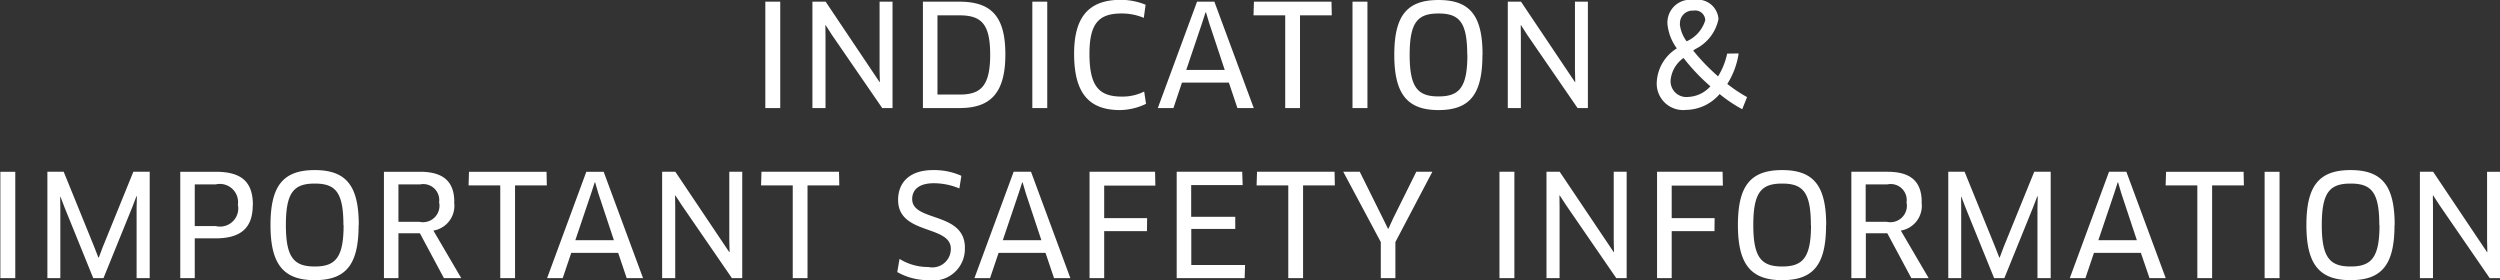 <svg xmlns="http://www.w3.org/2000/svg" width="148.312" height="16.63" viewBox="0 0 148.312 16.63">
  <rect x="0" y="0" width="148.312" height="16.63" fill="#333333" stroke="none"/>
<defs>
    <style>
      .cls-1 {
        fill: #fff;
        fill-rule: evenodd;
      }
    </style>
  </defs>
  <path id="Indication_Important_Safety_information" data-name="Indication &amp;  Important Safety information" class="cls-1" d="M874.122,1129.69h0.885v-6.31h-0.885v6.31Zm7.546,0v-6.31H880.9v4.09l0.017,0.67-0.017.01-3.2-4.77h-0.784v6.31h0.776v-4.23l-0.008-.68,0.016-.01,0.372,0.58,2.985,4.34h0.615Zm6.694-3.18c0-2.22-.8-3.13-2.723-3.13h-2.168v6.31h2.184C887.477,1129.69,888.362,1128.8,888.362,1126.51Zm-0.9,0c0,1.91-.582,2.38-1.821,2.38h-1.307v-4.7h1.3C886.929,1124.19,887.46,1124.69,887.46,1126.51Zm2.5,3.18h0.885v-6.31h-0.885v6.31Zm6.72-6.13a3.962,3.962,0,0,0-1.476-.29c-1.906,0-2.766,1.03-2.766,3.2,0,2.3.852,3.34,2.724,3.34a3.651,3.651,0,0,0,1.543-.37l-0.11-.73a2.861,2.861,0,0,1-1.323.3c-1.35,0-1.923-.6-1.923-2.54,0-1.81.565-2.39,1.9-2.39a3.36,3.36,0,0,1,1.324.26Zm5.446,6.13h0.97l-2.336-6.31h-1.029l-2.327,6.31h0.927l0.506-1.51h2.783Zm-1.889-5.68h0.025l0.194,0.65,0.919,2.77h-2.285l0.936-2.77Zm7.487,0.18-0.017-.81h-4.6l-0.026.81h1.881v5.5h0.877v-5.5h1.88Zm1.23,5.5h0.886v-6.31h-0.886v6.31Zm7.715-3.16c0-2.3-.725-3.25-2.614-3.25s-2.622.95-2.622,3.25,0.75,3.28,2.622,3.28C915.939,1129.81,916.664,1128.85,916.664,1126.53Zm-0.9,0c0,1.93-.472,2.47-1.712,2.47s-1.712-.54-1.712-2.47,0.473-2.45,1.712-2.45S915.762,1124.6,915.762,1126.53Zm7.149,3.16v-6.31h-0.767v4.09l0.017,0.67-0.017.01-3.2-4.77h-0.784v6.31h0.775v-4.23l-0.008-.68,0.017-.01,0.371,0.58,2.985,4.34h0.615Zm9.443-.65a8.826,8.826,0,0,1-1.172-.78,4.689,4.689,0,0,0,.674-1.81l-0.683.01a4.192,4.192,0,0,1-.539,1.35,12.388,12.388,0,0,1-1.476-1.53l0.127-.09a2.547,2.547,0,0,0,1.374-1.78,1.237,1.237,0,0,0-1.459-1.13,1.356,1.356,0,0,0-1.568,1.43,2.9,2.9,0,0,0,.556,1.44,2.5,2.5,0,0,0-1.189,1.97,1.568,1.568,0,0,0,1.737,1.68,2.669,2.669,0,0,0,1.99-.94,8.455,8.455,0,0,0,1.341.9Zm-3.491-.01a0.936,0.936,0,0,1-1.046-.97,1.811,1.811,0,0,1,.768-1.34,11.893,11.893,0,0,0,1.593,1.68A1.858,1.858,0,0,1,928.863,1129.03Zm-0.489-4.32a0.749,0.749,0,0,1,.8-0.8,0.594,0.594,0,0,1,.7.57,1.978,1.978,0,0,1-1.105,1.25A2.071,2.071,0,0,1,928.374,1124.71Zm-99.643,15.07h0.885v-6.31h-0.885v6.31Zm2.79-6.31v6.31h0.768v-4.14l-0.009-.68,0.017-.01,0.245,0.64,1.7,4.19h0.607l1.712-4.22,0.244-.64,0.026,0.01-0.017.68v4.17H837.6v-6.31h-0.97l-1.813,4.46-0.236.63h-0.025l-0.245-.63-1.813-4.46h-0.978Zm12.192,1.98c0-1.37-.658-1.98-2.209-1.98h-2.1v6.31h0.86v-2.36h1.24C843.072,1137.42,843.713,1136.74,843.713,1135.45Zm-0.885,0a1.079,1.079,0,0,1-1.324,1.24h-1.24v-2.47h1.24A1.081,1.081,0,0,1,842.828,1135.45Zm7.166,1.18c0-2.31-.725-3.26-2.614-3.26s-2.623.95-2.623,3.26,0.751,3.27,2.623,3.27C849.269,1139.9,849.994,1138.95,849.994,1136.63Zm-0.9,0c0,1.92-.473,2.46-1.712,2.46s-1.712-.54-1.712-2.46c0-1.94.472-2.46,1.712-2.46S849.092,1134.69,849.092,1136.63Zm6.567-1.36c0-1.22-.649-1.8-2.032-1.8h-2.142v6.31h0.86v-2.66h1.274l1.425,2.66h1.028l-1.652-2.82A1.49,1.49,0,0,0,855.659,1135.27Zm-0.894.04a0.979,0.979,0,0,1-1.172,1.13h-1.248v-2.22h1.282A0.949,0.949,0,0,1,854.765,1135.31Zm6.383-1.03-0.017-.81h-4.6l-0.025.81h1.88v5.5h0.877v-5.5h1.881Zm4.738,5.5h0.97l-2.336-6.31h-1.029l-2.327,6.31h0.927l0.506-1.5h2.783ZM864,1134.1h0.025l0.194,0.66,0.919,2.77H862.85l0.936-2.77Zm8.752,5.68v-6.31h-0.768v4.09l0.017,0.67-0.017.01-3.2-4.77h-0.784v6.31h0.776v-4.22l-0.009-.68,0.017-.01,0.371,0.57,2.985,4.34h0.616Zm5.758-5.5-0.017-.81h-4.6l-0.025.81h1.88v5.5h0.877v-5.5h1.881Zm7.452,3.7c0-2.16-3.128-1.52-3.128-2.89,0-.5.337-0.94,1.29-0.94a3.948,3.948,0,0,1,1.51.31l0.118-.75a3.949,3.949,0,0,0-1.67-.34c-1.442,0-2.083.77-2.083,1.77,0,2.09,3.129,1.47,3.129,2.9a1.1,1.1,0,0,1-1.333,1.08,3.2,3.2,0,0,1-1.711-.48l-0.135.78a3.7,3.7,0,0,0,1.855.48A1.869,1.869,0,0,0,885.959,1137.98Zm5.287,1.8h0.969l-2.335-6.31h-1.029l-2.327,6.31h0.927l0.506-1.5h2.783Zm-1.889-5.68h0.025l0.194,0.66,0.919,2.77H888.21l0.936-2.77Zm7.9,0.19-0.017-.82h-3.887v6.31h0.868v-2.79h2.538l0.009-.77h-2.547v-1.93h3.036Zm2.132,4.71v-2.14H902v-0.72h-2.614v-1.88h3.053l-0.026-.79h-3.887v6.31h4.031l0.025-.78h-3.2Zm8.516-4.72-0.017-.81h-4.6l-0.025.81h1.88v5.5h0.877v-5.5h1.881Zm0.5-.81,2.226,4.17v2.14H911.5v-2.14l2.193-4.17h-0.953l-1.375,2.77-0.278.61h-0.025l-0.3-.61-1.375-2.77h-1Zm9.266,6.31h0.885v-6.31h-0.885v6.31Zm7.546,0v-6.31h-0.767v4.09l0.017,0.67-0.017.01-3.205-4.77h-0.784v6.31h0.776v-4.22l-0.008-.68,0.016-.01,0.371,0.57,2.985,4.34h0.616Zm5.708-5.49-0.017-.82h-3.888v6.31h0.869v-2.79h2.538l0.008-.77h-2.546v-1.93h3.036Zm6.129,2.34c0-2.31-.725-3.26-2.614-3.26s-2.623.95-2.623,3.26,0.751,3.27,2.623,3.27C936.325,1139.9,937.05,1138.95,937.05,1136.63Zm-0.9,0c0,1.92-.473,2.46-1.712,2.46s-1.712-.54-1.712-2.46c0-1.94.472-2.46,1.712-2.46S936.148,1134.69,936.148,1136.63Zm6.567-1.36c0-1.22-.649-1.8-2.032-1.8h-2.142v6.31h0.86v-2.66h1.274l1.425,2.66h1.028l-1.652-2.82A1.49,1.49,0,0,0,942.715,1135.27Zm-0.894.04a0.979,0.979,0,0,1-1.172,1.13H939.4v-2.22h1.282A0.949,0.949,0,0,1,941.821,1135.31Zm2.47-1.84v6.31h0.767v-4.14l-0.008-.68,0.017-.01,0.244,0.64,1.7,4.19h0.607l1.712-4.22,0.244-.64,0.025,0.01-0.017.68v4.17h0.785v-6.31H949.4l-1.813,4.46-0.236.63h-0.025l-0.245-.63-1.813-4.46h-0.978Zm11.939,6.31H957.2l-2.335-6.31h-1.029l-2.327,6.31h0.927l0.506-1.5h2.783Zm-1.889-5.68h0.025l0.194,0.66,0.919,2.77h-2.285l0.936-2.77Zm7.487,0.18-0.017-.81h-4.6l-0.025.81h1.88v5.5h0.877v-5.5h1.881Zm1.23,5.5h0.885v-6.31h-0.885v6.31Zm7.715-3.15c0-2.31-.725-3.26-2.614-3.26s-2.622.95-2.622,3.26,0.75,3.27,2.622,3.27C970.048,1139.9,970.773,1138.95,970.773,1136.63Zm-0.9,0c0,1.92-.472,2.46-1.712,2.46s-1.712-.54-1.712-2.46c0-1.94.472-2.46,1.712-2.46S969.871,1134.69,969.871,1136.63Zm7.149,3.15v-6.31h-0.767v4.09l0.017,0.67-0.017.01-3.2-4.77h-0.785v6.31h0.776v-4.22l-0.008-.68,0.017-.01,0.371,0.57,2.985,4.34h0.615Z" transform="translate(-828.719 -1123.28)"/>
</svg>
